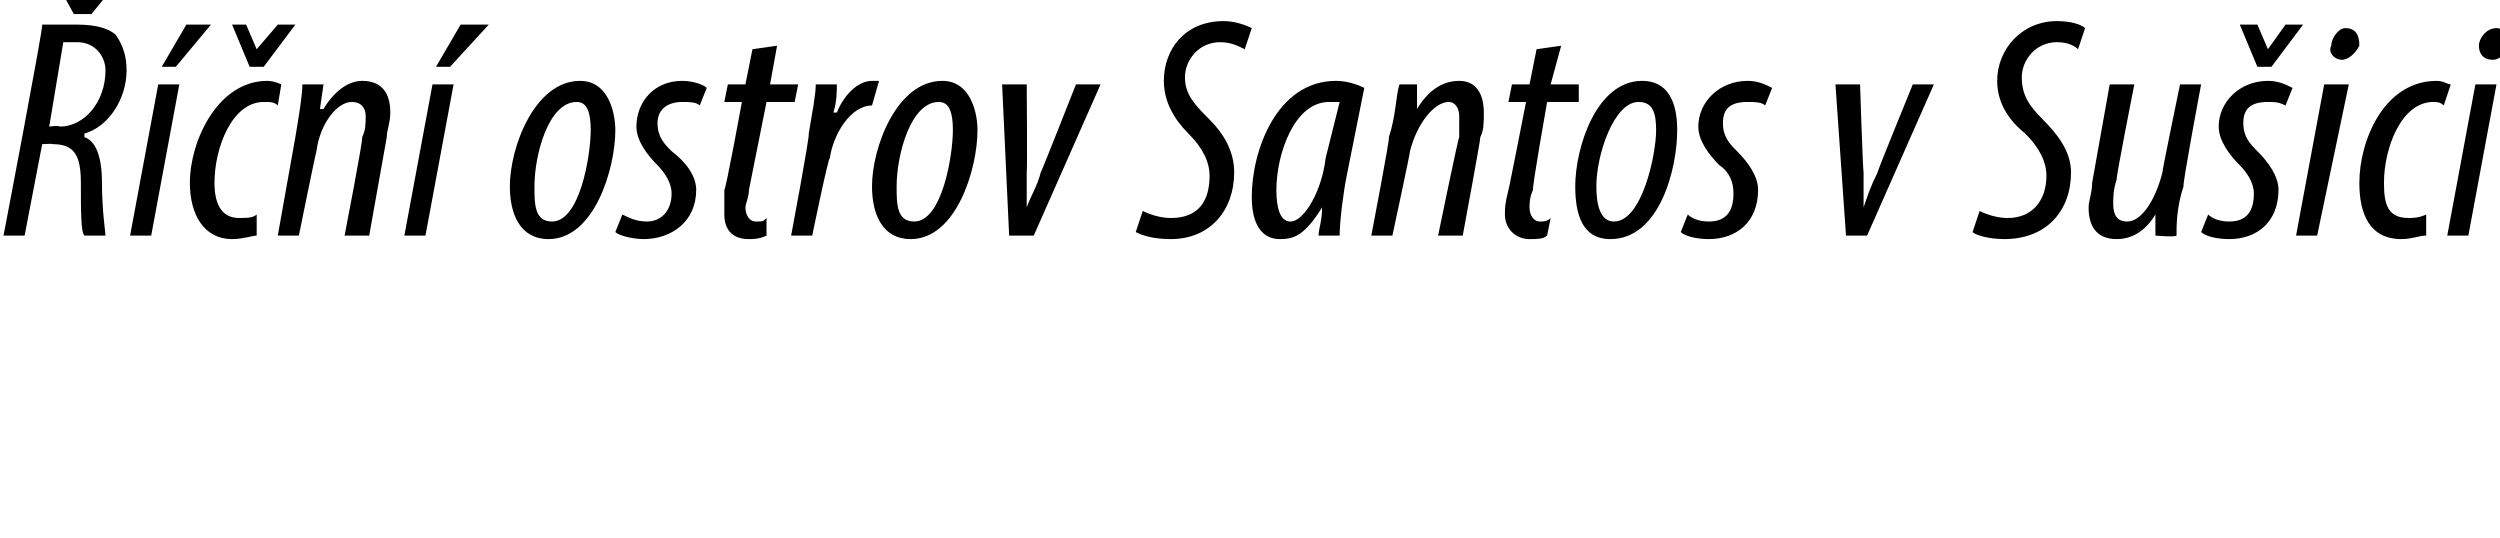 <?xml version="1.0" standalone="no"?><!DOCTYPE svg PUBLIC "-//W3C//DTD SVG 1.1//EN" "http://www.w3.org/Graphics/SVG/1.1/DTD/svg11.dtd"><svg xmlns="http://www.w3.org/2000/svg" version="1.1" width="71.1px" height="15.3px" viewBox="0 0 71.1 15.3"><desc>n ostrov Santos v Su ici</desc><defs/><g id="Polygon116928"><path d="m2.1.4L1.5-.7h.6l.3.7l.6-.7h.5L2.6.4h-.5zm-.9.3h1c.5 0 .9.1 1.1.3c.2.3.3.6.3 1c0 .8-.5 1.6-1.2 1.8v.1c.3.1.5.5.5 1.3c0 .8.1 1.4.1 1.5h-.6c-.1-.1-.1-.7-.1-1.5c0-.8-.2-1.1-.8-1.1c.03-.02-.3 0-.3 0L.7 6.7h-.6S1.24.75 1.2.7zm.2 2.9s.27-.04.3 0C2.4 3.6 3 2.9 3 2c0-.4-.3-.8-.8-.8h-.4l-.4 2.4zM6 .7L5 1.9h-.4L5.3.7h.7zm-2.3 6l.8-4.3h.6l-.8 4.3h-.6zm3.4-4.8L6.6.7h.4l.3.7l.6-.7h.5l-.9 1.2h-.4zm.2 4.8c-.1 0-.4.1-.7.1c-.8 0-1.2-.7-1.2-1.6c0-1.2.8-2.9 2.2-2.9c.2 0 .4.1.4.1l-.1.6c-.1-.1-.2-.1-.4-.1c-.9 0-1.4 1.3-1.4 2.3c0 .6.2 1 .7 1c.2 0 .4 0 .5-.1v.6zm.6 0l.5-2.8c.1-.6.2-1.2.2-1.5h.6l-.1.7h.1c.3-.5.7-.8 1.1-.8c.6 0 .8.4.8.9c0 .3-.1.5-.1.7l-.5 2.8h-.7s.54-2.78.5-2.8c.1-.2.1-.4.1-.6c0-.2-.1-.4-.4-.4c-.4 0-.9.6-1 1.4c-.02.03-.5 2.4-.5 2.4h-.6zm6-6l-1.1 1.2h-.4l.7-1.2h.8zm-2.4 6l.8-4.3h.6l-.8 4.3h-.6zm6-3c0 1.1-.6 3.1-1.9 3.1c-.8 0-1.1-.7-1.1-1.5c0-1.1.7-3 2-3c.8 0 1 .9 1 1.4zm-2.3 1.6c0 .5 0 1 .5 1c.8 0 1.1-1.9 1.1-2.6c0-.5-.1-.8-.4-.8c-.8 0-1.2 1.5-1.2 2.4zm2.5.8c.2.1.4.2.7.2c.4 0 .7-.3.7-.8c0-.3-.2-.6-.4-.8c-.3-.3-.6-.7-.6-1.1c0-.7.5-1.3 1.3-1.3c.3 0 .6.1.7.2l-.2.5c-.1-.1-.3-.1-.5-.1c-.4 0-.7.2-.7.6c0 .4.2.6.4.8c.4.3.7.7.7 1.1c0 .9-.7 1.4-1.5 1.4c-.3 0-.7-.1-.8-.2l.2-.5zm4.4-4.8l-.2 1.1h.8l-.1.5h-.8l-.5 2.5c0 .2-.1.4-.1.5c0 .2.1.4.3.4c.2 0 .2 0 .3-.1v.5c-.2.1-.4.1-.5.1c-.5 0-.7-.3-.7-.7v-.7c.04.01.5-2.5.5-2.5h-.5l.1-.5h.5l.2-1l.7-.1zm.4 5.4s.54-2.87.5-2.9c.1-.6.2-1.1.2-1.4h.6c0 .2 0 .5-.1.8h.1c.2-.5.6-.9 1-.9h.2l-.2.7c-.6 0-1.1.8-1.2 1.5c-.04-.04-.5 2.2-.5 2.2h-.6zm5.3-3c0 1.1-.6 3.1-1.9 3.1c-.8 0-1.1-.7-1.1-1.5c0-1.1.7-3 2-3c.8 0 1 .9 1 1.4zm-2.3 1.6c0 .5 0 1 .5 1c.8 0 1.1-1.9 1.1-2.6c0-.5-.1-.8-.4-.8c-.8 0-1.2 1.5-1.2 2.4zm3.7-2.9s.02 2.46 0 2.5v1c.1-.3.3-.6.4-1c.02-.01 1-2.5 1-2.5h.7l-1.9 4.3h-.7l-.2-4.3h.7zM32.5 6c.2.1.5.2.8.2c.8 0 1.1-.5 1.1-1.2c0-.4-.2-.8-.6-1.2c-.4-.4-.7-.9-.7-1.5c0-.9.6-1.7 1.7-1.7c.3 0 .6.1.8.2l-.2.6c-.2-.1-.4-.2-.7-.2c-.6 0-1 .5-1 1c0 .5.3.8.7 1.2c.4.4.7.9.7 1.5c0 1.1-.7 1.9-1.8 1.9c-.5 0-.8-.1-1-.2l.2-.6zm5 .7c0-.2.1-.4.1-.8c-.5.8-.8.9-1.2.9c-.5 0-.8-.4-.8-1.2c0-1.3.7-3.3 2.4-3.3c.3 0 .6.1.8.2L38.3 5c-.1.5-.2 1.3-.2 1.7h-.6zm.6-3.8h-.3c-1 0-1.5 1.5-1.5 2.5c0 .5.1.9.4.9c.4 0 .9-.9 1-1.8l.4-1.6zm.9 3.8s.54-2.81.5-2.8c.2-.6.2-1.2.3-1.5h.5v.7s-.01-.01 0 0c.3-.5.7-.8 1.2-.8c.5 0 .7.4.7.9c0 .3 0 .5-.1.7c.02.01-.5 2.8-.5 2.8h-.7s.57-2.78.6-2.8v-.6c0-.2-.1-.4-.3-.4c-.4 0-.9.6-1.1 1.4c.01.03-.5 2.4-.5 2.4h-.6zm5.4-5.4l-.3 1.1h.8v.5h-.9s-.44 2.48-.4 2.5c-.1.2-.1.4-.1.5c0 .2.1.4.3.4c.1 0 .2 0 .3-.1l-.1.5c-.1.1-.3.1-.5.1c-.4 0-.7-.3-.7-.7c0-.2 0-.3.1-.7c.01.01.5-2.5.5-2.5h-.5l.1-.5h.5l.2-1l.7-.1zm3.3 2.4c0 1.1-.5 3.1-1.9 3.1c-.8 0-1-.7-1-1.5c0-1.1.6-3 1.9-3c.9 0 1 .9 1 1.4zm-2.3 1.6c0 .5.1 1 .5 1c.8 0 1.2-1.9 1.2-2.6c0-.5-.1-.8-.5-.8c-.7 0-1.2 1.5-1.2 2.4zm2.6.8c.1.1.3.2.6.2c.5 0 .7-.3.7-.8c0-.3-.1-.6-.4-.8c-.3-.3-.6-.7-.6-1.1c0-.7.6-1.3 1.4-1.3c.3 0 .5.1.7.2l-.2.5c-.1-.1-.3-.1-.5-.1c-.5 0-.7.2-.7.6c0 .4.2.6.4.8c.3.3.6.7.6 1.1c0 .9-.6 1.4-1.4 1.4c-.4 0-.7-.1-.8-.2l.2-.5zm4.9-3.7s.08 2.46.1 2.5v1c.1-.3.2-.6.4-1c-.02-.01 1-2.5 1-2.5h.6l-1.9 4.3h-.6l-.3-4.3h.7zM56.3 6c.2.1.5.2.8.2c.7 0 1.1-.5 1.1-1.2c0-.4-.2-.8-.6-1.2c-.5-.4-.8-.9-.8-1.5c0-.9.7-1.7 1.7-1.7c.4 0 .7.1.8.2l-.2.6c-.1-.1-.3-.2-.6-.2c-.6 0-1 .5-1 1c0 .5.2.8.6 1.2c.4.4.8.9.8 1.5c0 1.1-.7 1.9-1.9 1.9c-.4 0-.8-.1-.9-.2l.2-.6zm6.3-3.6s-.54 2.87-.5 2.9c-.2.6-.2 1.1-.2 1.4c-.04.05-.6 0-.6 0v-.6s.02-.03 0 0c-.3.5-.7.7-1.1.7c-.6 0-.8-.4-.8-.9c0-.2.1-.4.1-.7l.5-2.8h.7s-.54 2.73-.5 2.7c-.1.3-.1.5-.1.7c0 .3.1.5.4.5c.4 0 .8-.6 1-1.4c-.02.01.5-2.5.5-2.5h.6zm1.6-.5L63.7.7h.5l.3.7l.5-.7h.5l-.9 1.2h-.4zm-1.4 4.2c.1.1.3.2.6.2c.5 0 .7-.3.7-.8c0-.3-.2-.6-.4-.8c-.3-.3-.6-.7-.6-1.1c0-.7.6-1.3 1.4-1.3c.3 0 .5.1.7.2L65 3c-.2-.1-.3-.1-.5-.1c-.5 0-.7.2-.7.6c0 .4.2.6.4.8c.3.3.6.7.6 1.1c0 .9-.6 1.4-1.4 1.4c-.4 0-.7-.1-.8-.2l.2-.5zm2.5.6l.8-4.3h.7l-.9 4.3h-.6zm1-5.4c0-.2.2-.5.4-.5c.3 0 .4.2.4.5c-.1.2-.3.4-.5.4c-.2 0-.4-.2-.3-.4zM69 6.7c-.2 0-.4.1-.7.1c-.9 0-1.2-.7-1.2-1.6c0-1.2.7-2.9 2.2-2.9c.2 0 .3.1.4.1l-.2.6c-.1-.1-.2-.1-.3-.1c-.9 0-1.4 1.3-1.4 2.3c0 .6.1 1 .7 1c.1 0 .3 0 .5-.1v.6zm.6 0l.8-4.3h.6l-.8 4.3h-.6zm.9-5.4c0-.2.2-.5.5-.5c.2 0 .3.2.3.5c0 .2-.2.4-.4.4c-.3 0-.4-.2-.4-.4z" stroke="none" fill="0uxfff"/></g></svg>